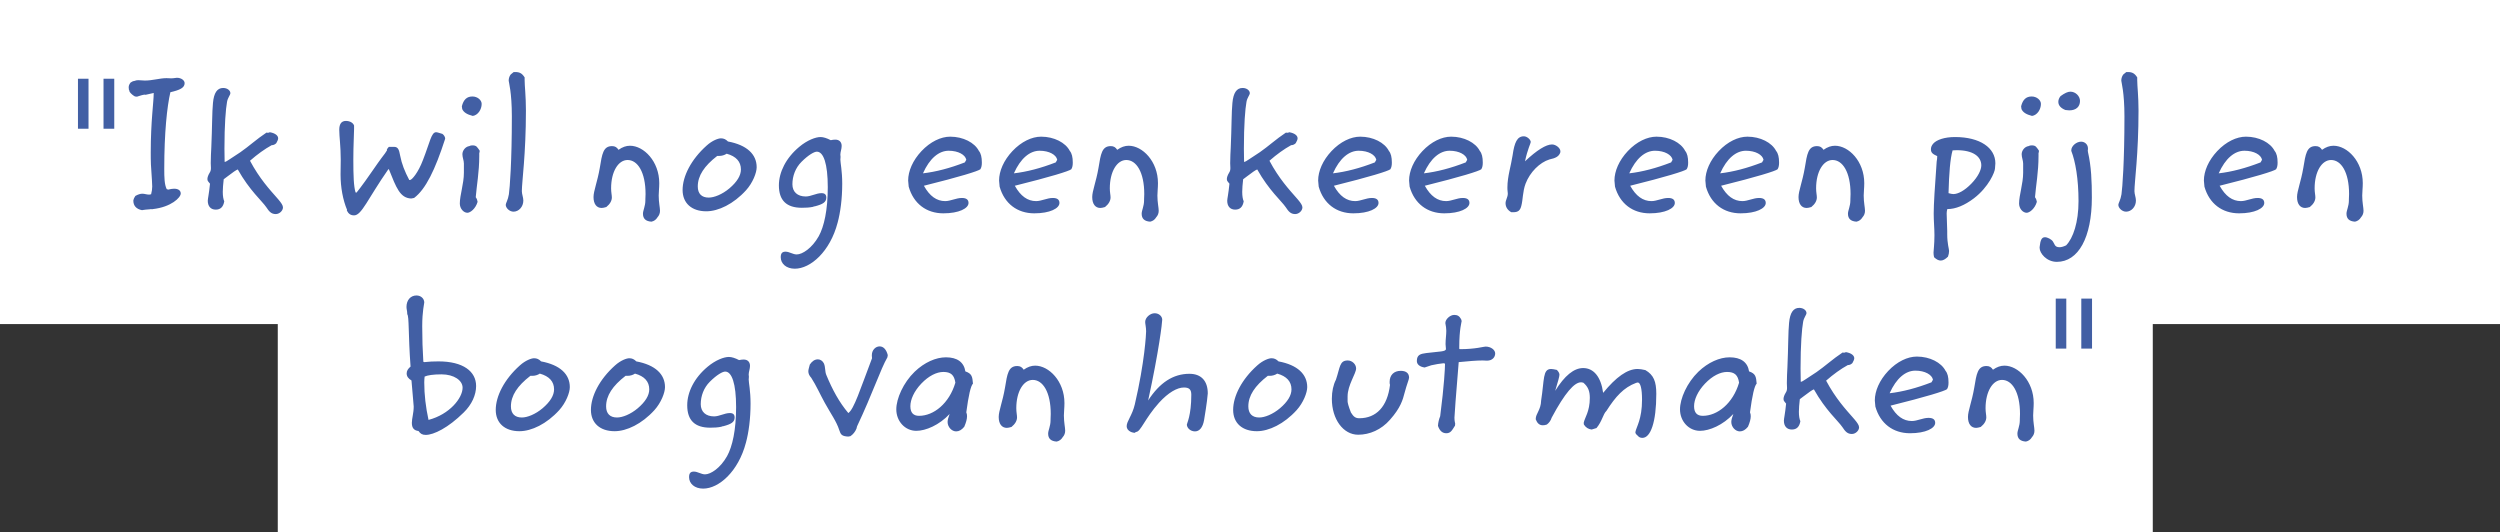 <?xml version="1.0" encoding="UTF-8"?>
<svg width="216px" height="46px" viewBox="0 0 216 46" version="1.1" xmlns="http://www.w3.org/2000/svg" xmlns:xlink="http://www.w3.org/1999/xlink">
    <rect x="0" y="0" width="216" height="46" fill="#333333" stroke="none"/>
    <title>Group 12</title>
    <g id="Page-1" stroke="none" stroke-width="1" fill="none" fill-rule="evenodd">
        <g id="“In-een-bos-kun-je--lekker-verdwijnen”" transform="translate(-629, -704)">
            <g id="Group-12" transform="translate(629, 704)">
                <rect id="Rectangle" fill="#FFFFFF" x="0" y="0" width="216" height="28"></rect>
                <rect id="Rectangle" fill="#FFFFFF" x="24" y="18" width="162" height="28"></rect>
                <path d="M7.648,11.12 L7.648,6.8 L6.736,6.8 L6.736,11.12 L7.648,11.12 Z M9.872,11.12 L9.872,6.8 L8.944,6.8 L8.944,11.12 L9.872,11.12 Z M12.272,18.16 L12.352,18.144 C12.464,18.128 12.672,18.096 12.976,18.08 L13.04,18.064 L13.136,18.08 L13.136,18.08 C13.152,18.08 13.184,18.064 13.216,18.064 C14.784,17.888 15.616,17.072 15.616,16.72 C15.616,16.464 15.408,16.304 15.04,16.304 C14.896,16.304 14.72,16.336 14.528,16.384 L14.4,16.336 C14.208,15.936 14.192,15.36 14.192,14.592 C14.192,11.472 14.432,9.216 14.72,7.968 C15.552,7.776 15.952,7.584 15.952,7.184 C15.952,6.944 15.664,6.72 15.28,6.72 C15.2,6.72 15.024,6.768 14.784,6.768 C14.656,6.768 14.528,6.752 14.384,6.752 C13.808,6.752 13.184,6.96 12.512,6.96 C12.32,6.96 12.144,6.928 11.952,6.928 C11.84,6.928 11.728,6.944 11.616,6.992 C11.488,7.008 11.392,7.056 11.28,7.136 C11.184,7.264 11.12,7.392 11.12,7.52 L11.12,7.568 L11.136,7.744 C11.168,7.792 11.184,7.856 11.2,7.936 C11.328,8.112 11.488,8.24 11.664,8.336 L11.84,8.352 L11.936,8.32 C12.144,8.256 12.32,8.192 12.512,8.176 L12.576,8.192 L13.28,8.032 L13.28,8.08 C13.28,8.784 13.024,10.496 13.024,13.168 C13.024,13.488 13.024,13.84 13.04,14.208 C13.12,15.344 13.152,15.984 13.152,16.112 C13.152,16.32 13.12,16.544 13.056,16.784 C12.976,16.8 12.912,16.816 12.896,16.816 C12.688,16.816 12.48,16.736 12.304,16.736 C12.128,16.736 11.92,16.8 11.696,16.928 C11.616,17.04 11.552,17.168 11.52,17.328 C11.52,17.776 11.776,18.064 12.272,18.16 Z M23.824,18.496 C24.144,18.496 24.448,18.208 24.448,17.92 C24.448,17.746 24.302,17.532 24.06,17.245 L23.885,17.043 C23.323,16.401 22.424,15.437 21.6,13.888 C22.24,13.328 22.864,12.88 23.472,12.544 C23.632,12.544 23.76,12.48 23.872,12.368 C23.968,12.192 24.032,12.064 24.032,11.952 C24.032,11.712 23.776,11.504 23.312,11.424 C23.248,11.456 23.2,11.472 23.136,11.472 L23.024,11.456 C22.176,12.016 21.488,12.656 20.768,13.152 C19.952,13.68 19.536,13.984 19.456,13.984 L19.408,13.984 C19.408,13.584 19.392,13.2 19.392,12.848 C19.392,10.768 19.504,9.408 19.616,8.8 C19.68,8.432 19.904,8.208 19.904,8.048 C19.904,7.824 19.648,7.6 19.28,7.6 C18.768,7.6 18.48,8.016 18.4,8.896 C18.32,9.68 18.336,10.976 18.256,12.752 C18.24,13.12 18.208,13.568 18.208,14.096 C18.208,14.272 18.224,14.416 18.224,14.512 C18.224,14.656 18.208,14.784 18.112,14.928 C17.984,15.136 17.92,15.328 17.92,15.472 C17.92,15.568 17.936,15.616 18,15.696 L18.144,15.872 C18.064,16.704 17.952,17.184 17.952,17.344 C17.952,17.824 18.208,18.112 18.64,18.112 C19.056,18.112 19.296,17.872 19.376,17.392 C19.296,17.216 19.248,16.944 19.248,16.576 C19.248,16.288 19.28,15.92 19.328,15.488 L19.652,15.244 C20.101,14.905 20.387,14.692 20.544,14.64 C21.568,16.464 22.64,17.36 23.008,17.904 C23.248,18.272 23.44,18.496 23.824,18.496 Z M30.592,18.608 C31.248,18.608 31.76,17.2 33.552,14.624 L33.6,14.624 C34.24,16.224 34.56,17.104 35.52,17.152 L35.776,17.104 C36.784,16.352 37.6,14.656 38.448,12.032 L38.464,11.936 C38.432,11.792 38.352,11.664 38.224,11.568 C37.952,11.488 37.776,11.424 37.68,11.424 C37.264,11.424 37.152,12.272 36.544,13.824 C36.128,14.928 35.584,15.552 35.424,15.552 L35.36,15.552 C34.976,14.832 34.704,14.144 34.576,13.456 C34.48,12.944 34.4,12.688 34.048,12.688 L33.6,12.688 C33.472,12.816 33.424,12.912 33.424,12.96 L33.429,12.987 L33.429,12.987 L33.439,13.002 L33.428,13.009 C33.396,13.041 33.36,13.104 33.36,13.104 C33.337,13.142 33.317,13.174 33.298,13.203 L33.26,13.259 C33.132,13.439 32.973,13.603 32.128,14.832 C31.28,16.064 30.8,16.656 30.784,16.656 L30.768,16.656 C30.768,16.656 30.784,16.656 30.784,16.64 L30.72,16.624 C30.56,16.112 30.528,15.168 30.528,13.792 C30.528,12.512 30.592,11.632 30.592,11.152 L30.592,10.848 C30.512,10.608 30.224,10.448 29.888,10.448 C29.504,10.448 29.312,10.704 29.312,11.216 C29.312,11.792 29.44,12.656 29.44,13.792 C29.44,14.32 29.424,14.736 29.424,15.072 C29.424,16.208 29.632,17.28 29.984,18.128 L29.968,18.192 C30.112,18.48 30.304,18.608 30.592,18.608 Z M40.848,10.016 C41.296,9.952 41.616,9.456 41.616,8.976 C41.616,8.656 41.264,8.336 40.816,8.336 C40.336,8.336 40.048,8.608 39.904,9.184 L39.936,9.424 C40.064,9.712 40.352,9.888 40.848,10.016 Z M40.384,18.384 C40.624,18.384 41.088,18.048 41.264,17.44 C41.248,17.312 41.2,17.168 41.104,17.04 C41.184,16.032 41.408,14.864 41.408,13.488 L41.408,13.232 L41.44,13.12 L41.44,13.008 C41.216,12.704 41.184,12.56 40.816,12.56 C40.72,12.56 40.624,12.576 40.544,12.624 C40.208,12.672 39.952,13.008 39.952,13.328 C39.952,13.6 40.08,13.872 40.08,14.128 L40.08,14.928 C40.08,15.872 39.728,16.864 39.728,17.584 C39.728,18.016 40.048,18.384 40.384,18.384 Z M44.368,18.288 C44.816,18.288 45.216,17.872 45.216,17.328 C45.216,17.056 45.088,16.784 45.088,16.512 C45.088,15.712 45.44,13.344 45.44,9.552 C45.44,8.304 45.328,7.424 45.328,6.928 L45.328,6.688 C45.104,6.336 44.896,6.224 44.512,6.224 L44.384,6.224 L44.128,6.432 L44.064,6.528 C43.984,6.672 43.952,6.816 43.952,6.976 C43.952,7.088 44.224,7.952 44.224,10.064 C44.224,13.968 44.048,16.224 43.968,16.784 C43.888,17.296 43.696,17.552 43.696,17.696 C43.696,17.968 44.016,18.288 44.368,18.288 Z M56.288,19.152 C56.512,19.104 56.688,18.976 56.8,18.784 C56.96,18.608 57.024,18.416 57.024,18.208 C57.024,17.936 56.912,17.504 56.912,16.896 C56.912,16.592 56.96,16.24 56.96,15.824 C56.96,13.936 55.616,12.592 54.432,12.592 C54.096,12.592 53.776,12.704 53.44,12.944 C53.296,12.72 53.136,12.624 52.88,12.624 C52.112,12.624 52.016,13.312 51.824,14.496 C51.616,15.712 51.28,16.496 51.28,17.024 C51.28,17.632 51.552,17.968 51.984,17.968 C52.08,17.968 52.224,17.936 52.384,17.888 C52.704,17.632 52.864,17.344 52.864,17.056 C52.864,16.864 52.8,16.608 52.8,16.272 C52.8,14.816 53.424,13.824 54.224,13.824 C55.088,13.824 55.776,14.864 55.776,16.768 C55.776,16.912 55.76,17.072 55.76,17.216 L55.76,17.312 C55.76,17.824 55.552,18.176 55.552,18.464 C55.552,18.896 55.792,19.12 56.288,19.152 Z M61.024,18.256 C62.064,18.256 63.376,17.632 64.464,16.432 C65.04,15.792 65.376,14.928 65.376,14.448 C65.376,13.328 64.528,12.528 62.896,12.224 C62.704,12.032 62.528,11.952 62.288,11.952 C62.064,11.952 61.552,12.128 61.056,12.576 C59.712,13.776 58.976,15.232 58.976,16.416 C58.976,17.552 59.76,18.256 61.024,18.256 Z M61.232,17.072 C60.624,17.072 60.288,16.736 60.288,16.112 C60.288,15.184 60.848,14.336 61.968,13.472 L62.128,13.472 C62.368,13.472 62.592,13.408 62.784,13.28 C63.6,13.504 64.016,13.968 64.016,14.64 C64.016,15.168 63.68,15.712 63.024,16.272 C62.4,16.8 61.696,17.072 61.232,17.072 Z M68.672,23.216 C70.032,23.216 71.712,21.744 72.368,19.248 C72.608,18.368 72.768,17.184 72.768,15.872 C72.768,14.752 72.608,14.064 72.608,13.792 C72.608,13.728 72.608,13.664 72.624,13.552 L72.608,13.376 L72.608,13.344 C72.608,13.12 72.72,12.88 72.72,12.608 C72.72,12.272 72.512,12.064 72.176,12.064 C72.048,12.064 71.92,12.08 71.776,12.112 C71.44,11.936 71.136,11.84 70.896,11.84 C70.464,11.84 69.744,12.112 69.056,12.688 C67.904,13.648 67.296,14.88 67.296,16.016 C67.296,17.312 67.952,17.952 69.28,17.952 C69.616,17.952 69.936,17.936 70.24,17.872 C70.304,17.84 70.352,17.824 70.416,17.824 C71.088,17.648 71.392,17.472 71.392,17.072 C71.392,16.816 71.264,16.688 70.976,16.688 C70.528,16.688 70.064,16.976 69.616,16.976 C68.896,16.976 68.464,16.576 68.464,15.92 C68.464,15.2 68.736,14.496 69.248,13.984 C69.856,13.376 70.352,13.104 70.576,13.104 C71.152,13.104 71.52,14.144 71.52,16.176 C71.52,18.144 71.2,19.584 70.736,20.416 C70.16,21.44 69.328,21.984 68.832,21.984 C68.512,21.984 68.192,21.744 67.872,21.744 C67.584,21.744 67.456,21.888 67.456,22.224 C67.456,22.784 67.936,23.216 68.672,23.216 Z M81.504,18.432 C82.864,18.432 83.68,18 83.68,17.536 C83.68,17.248 83.488,17.104 83.104,17.104 C82.608,17.104 82.128,17.376 81.664,17.376 C80.928,17.376 80.32,16.944 79.824,16.048 C82.912,15.28 84.512,14.784 84.704,14.624 C84.8,14.464 84.832,14.288 84.832,14.048 C84.832,13.584 84.752,13.248 84.576,13.04 C84.208,12.32 83.216,11.808 82.096,11.808 C81.296,11.808 80.384,12.24 79.616,13.056 C78.864,13.856 78.464,14.784 78.464,15.6 C78.464,15.664 78.48,15.84 78.512,16.128 C78.928,17.6 80.048,18.432 81.504,18.432 Z M79.744,14.976 C80.32,13.68 81.12,13.024 81.968,13.024 C82.8,13.024 83.408,13.376 83.488,13.808 L83.36,14.032 C82.08,14.528 80.864,14.848 79.744,14.976 Z M89.36,18.432 C90.72,18.432 91.536,18 91.536,17.536 C91.536,17.248 91.344,17.104 90.96,17.104 C90.464,17.104 89.984,17.376 89.52,17.376 C88.784,17.376 88.176,16.944 87.68,16.048 C90.768,15.28 92.368,14.784 92.56,14.624 C92.656,14.464 92.688,14.288 92.688,14.048 C92.688,13.584 92.608,13.248 92.432,13.04 C92.064,12.32 91.072,11.808 89.952,11.808 C89.152,11.808 88.24,12.24 87.472,13.056 C86.72,13.856 86.32,14.784 86.32,15.6 C86.32,15.664 86.336,15.84 86.368,16.128 C86.784,17.6 87.904,18.432 89.36,18.432 Z M87.6,14.976 C88.176,13.68 88.976,13.024 89.824,13.024 C90.656,13.024 91.264,13.376 91.344,13.808 L91.216,14.032 C89.936,14.528 88.72,14.848 87.6,14.976 Z M99.376,19.152 C99.6,19.104 99.776,18.976 99.888,18.784 C100.048,18.608 100.112,18.416 100.112,18.208 C100.112,17.936 100,17.504 100,16.896 C100,16.592 100.048,16.24 100.048,15.824 C100.048,13.936 98.704,12.592 97.52,12.592 C97.184,12.592 96.864,12.704 96.528,12.944 C96.384,12.72 96.224,12.624 95.968,12.624 C95.2,12.624 95.104,13.312 94.912,14.496 C94.704,15.712 94.368,16.496 94.368,17.024 C94.368,17.632 94.64,17.968 95.072,17.968 C95.168,17.968 95.312,17.936 95.472,17.888 C95.792,17.632 95.952,17.344 95.952,17.056 C95.952,16.864 95.888,16.608 95.888,16.272 C95.888,14.816 96.512,13.824 97.312,13.824 C98.176,13.824 98.864,14.864 98.864,16.768 L98.848,17.216 L98.848,17.216 L98.848,17.312 C98.848,17.824 98.64,18.176 98.64,18.464 C98.64,18.896 98.88,19.12 99.376,19.152 Z M111.904,18.496 C112.224,18.496 112.528,18.208 112.528,17.92 C112.528,17.746 112.382,17.532 112.14,17.245 L111.965,17.043 C111.403,16.401 110.504,15.437 109.68,13.888 C110.32,13.328 110.944,12.88 111.552,12.544 C111.712,12.544 111.84,12.48 111.952,12.368 C112.048,12.192 112.112,12.064 112.112,11.952 C112.112,11.712 111.856,11.504 111.392,11.424 C111.328,11.456 111.28,11.472 111.216,11.472 L111.104,11.456 C110.256,12.016 109.568,12.656 108.848,13.152 C108.032,13.68 107.616,13.984 107.536,13.984 L107.488,13.984 C107.488,13.584 107.472,13.2 107.472,12.848 C107.472,10.768 107.584,9.408 107.696,8.8 C107.76,8.432 107.984,8.208 107.984,8.048 C107.984,7.824 107.728,7.6 107.36,7.6 C106.848,7.6 106.56,8.016 106.48,8.896 C106.4,9.68 106.416,10.976 106.336,12.752 C106.32,13.12 106.288,13.568 106.288,14.096 C106.288,14.272 106.304,14.416 106.304,14.512 C106.304,14.656 106.288,14.784 106.192,14.928 C106.064,15.136 106,15.328 106,15.472 C106,15.568 106.016,15.616 106.08,15.696 L106.224,15.872 C106.144,16.704 106.032,17.184 106.032,17.344 C106.032,17.824 106.288,18.112 106.72,18.112 C107.136,18.112 107.376,17.872 107.456,17.392 C107.376,17.216 107.328,16.944 107.328,16.576 C107.328,16.288 107.36,15.92 107.408,15.488 L107.732,15.244 C108.181,14.905 108.467,14.692 108.624,14.64 C109.648,16.464 110.72,17.36 111.088,17.904 C111.328,18.272 111.52,18.496 111.904,18.496 Z M116.928,18.432 C118.288,18.432 119.104,18 119.104,17.536 C119.104,17.248 118.912,17.104 118.528,17.104 C118.032,17.104 117.552,17.376 117.088,17.376 C116.352,17.376 115.744,16.944 115.248,16.048 C118.336,15.28 119.936,14.784 120.128,14.624 C120.224,14.464 120.256,14.288 120.256,14.048 C120.256,13.584 120.176,13.248 120,13.04 C119.632,12.32 118.64,11.808 117.52,11.808 C116.72,11.808 115.808,12.24 115.04,13.056 C114.288,13.856 113.888,14.784 113.888,15.6 C113.888,15.664 113.904,15.84 113.936,16.128 C114.352,17.6 115.472,18.432 116.928,18.432 Z M115.168,14.976 C115.744,13.68 116.544,13.024 117.392,13.024 C118.224,13.024 118.832,13.376 118.912,13.808 L118.784,14.032 C117.504,14.528 116.288,14.848 115.168,14.976 Z M124.784,18.432 C126.144,18.432 126.96,18 126.96,17.536 C126.96,17.248 126.768,17.104 126.384,17.104 C125.888,17.104 125.408,17.376 124.944,17.376 C124.208,17.376 123.6,16.944 123.104,16.048 C126.192,15.28 127.792,14.784 127.984,14.624 C128.08,14.464 128.112,14.288 128.112,14.048 C128.112,13.584 128.032,13.248 127.856,13.04 C127.488,12.32 126.496,11.808 125.376,11.808 C124.576,11.808 123.664,12.24 122.896,13.056 C122.144,13.856 121.744,14.784 121.744,15.6 C121.744,15.664 121.76,15.84 121.792,16.128 C122.208,17.6 123.328,18.432 124.784,18.432 Z M123.024,14.976 C123.6,13.68 124.4,13.024 125.248,13.024 C126.08,13.024 126.688,13.376 126.768,13.808 L126.64,14.032 C125.36,14.528 124.144,14.848 123.024,14.976 Z M130.752,18.336 C131.168,18.336 131.344,18.176 131.44,17.792 C131.584,17.264 131.552,16.56 131.808,15.872 C132.192,14.864 133.04,14.032 133.872,13.776 C134.4,13.664 134.704,13.52 134.816,13.152 L134.816,13.056 C134.816,12.8 134.432,12.48 134.096,12.48 C133.584,12.48 132.8,12.96 131.76,13.936 C131.984,12.88 132.256,12.384 132.256,12.272 C132.256,12.064 131.936,11.776 131.664,11.776 C131.088,11.776 130.848,12.288 130.688,13.424 C130.56,14.288 130.24,15.248 130.24,16.192 C130.24,16.304 130.24,16.416 130.256,16.528 L130.272,16.688 L130.272,16.752 C130.272,17.024 130.08,17.296 130.08,17.552 C130.08,17.888 130.256,18.16 130.576,18.336 L130.752,18.336 Z M142.528,18.432 C143.888,18.432 144.704,18 144.704,17.536 C144.704,17.248 144.512,17.104 144.128,17.104 C143.632,17.104 143.152,17.376 142.688,17.376 C141.952,17.376 141.344,16.944 140.848,16.048 C143.936,15.28 145.536,14.784 145.728,14.624 C145.824,14.464 145.856,14.288 145.856,14.048 C145.856,13.584 145.776,13.248 145.6,13.04 C145.232,12.32 144.24,11.808 143.12,11.808 C142.32,11.808 141.408,12.24 140.64,13.056 C139.888,13.856 139.488,14.784 139.488,15.6 C139.488,15.664 139.504,15.84 139.536,16.128 C139.952,17.6 141.072,18.432 142.528,18.432 Z M140.768,14.976 C141.344,13.68 142.144,13.024 142.992,13.024 C143.824,13.024 144.432,13.376 144.512,13.808 L144.384,14.032 C143.104,14.528 141.888,14.848 140.768,14.976 Z M150.384,18.432 C151.744,18.432 152.56,18 152.56,17.536 C152.56,17.248 152.368,17.104 151.984,17.104 C151.488,17.104 151.008,17.376 150.544,17.376 C149.808,17.376 149.2,16.944 148.704,16.048 C151.792,15.28 153.392,14.784 153.584,14.624 C153.68,14.464 153.712,14.288 153.712,14.048 C153.712,13.584 153.632,13.248 153.456,13.04 C153.088,12.32 152.096,11.808 150.976,11.808 C150.176,11.808 149.264,12.24 148.496,13.056 C147.744,13.856 147.344,14.784 147.344,15.6 C147.344,15.664 147.36,15.84 147.392,16.128 C147.808,17.6 148.928,18.432 150.384,18.432 Z M148.624,14.976 C149.2,13.68 150,13.024 150.848,13.024 C151.68,13.024 152.288,13.376 152.368,13.808 L152.24,14.032 C150.96,14.528 149.744,14.848 148.624,14.976 Z M160.4,19.152 C160.624,19.104 160.8,18.976 160.912,18.784 C161.072,18.608 161.136,18.416 161.136,18.208 C161.136,17.936 161.024,17.504 161.024,16.896 C161.024,16.592 161.072,16.24 161.072,15.824 C161.072,13.936 159.728,12.592 158.544,12.592 C158.208,12.592 157.888,12.704 157.552,12.944 C157.408,12.72 157.248,12.624 156.992,12.624 C156.224,12.624 156.128,13.312 155.936,14.496 C155.728,15.712 155.392,16.496 155.392,17.024 C155.392,17.632 155.664,17.968 156.096,17.968 C156.192,17.968 156.336,17.936 156.496,17.888 C156.816,17.632 156.976,17.344 156.976,17.056 C156.976,16.864 156.912,16.608 156.912,16.272 C156.912,14.816 157.536,13.824 158.336,13.824 C159.2,13.824 159.888,14.864 159.888,16.768 C159.888,16.912 159.872,17.072 159.872,17.216 L159.872,17.312 C159.872,17.824 159.664,18.176 159.664,18.464 C159.664,18.896 159.904,19.12 160.4,19.152 Z M167.68,22.512 C167.872,22.512 168.08,22.4 168.304,22.176 C168.368,22 168.4,21.84 168.4,21.68 C168.4,21.52 168.24,21.056 168.24,20.24 L168.24,19.952 C168.24,19.456 168.192,18.96 168.192,18.448 C168.192,18.336 168.208,18.224 168.24,18.08 L168.272,18.064 C168.96,18.064 169.744,17.744 170.544,17.136 C171.824,16.16 172.368,14.848 172.368,14.544 C172.368,14.4 172.4,14.256 172.4,14.112 C172.4,12.768 171.072,11.84 168.912,11.84 C168,11.84 167.328,12.08 167.04,12.4 C166.896,12.56 166.832,12.72 166.832,12.896 C166.832,13.184 166.976,13.312 167.376,13.488 C167.376,13.648 167.36,13.808 167.328,13.968 C167.168,16.16 167.072,17.648 167.072,18.448 C167.072,19.104 167.136,19.728 167.136,20.32 C167.136,21.136 167.056,21.632 167.056,21.824 C167.056,21.952 167.072,22.096 167.104,22.224 C167.312,22.416 167.488,22.512 167.68,22.512 Z M168.768,16.768 C168.656,16.768 168.528,16.736 168.352,16.688 C168.4,14.944 168.496,13.712 168.704,12.992 C168.832,12.992 168.944,12.976 169.056,12.976 C170.464,12.976 171.184,13.52 171.184,14.288 C171.184,14.672 170.912,15.264 170.32,15.872 C169.728,16.48 169.168,16.768 168.768,16.768 Z M175.568,10.016 C176.016,9.952 176.336,9.456 176.336,8.976 C176.336,8.656 175.984,8.336 175.536,8.336 C175.056,8.336 174.768,8.608 174.624,9.184 L174.656,9.424 C174.784,9.712 175.072,9.888 175.568,10.016 Z M175.104,18.384 C175.344,18.384 175.808,18.048 175.984,17.44 C175.968,17.312 175.92,17.168 175.824,17.04 C175.904,16.032 176.128,14.864 176.128,13.488 L176.128,13.232 L176.16,13.12 L176.16,13.008 C175.936,12.704 175.904,12.56 175.536,12.56 C175.44,12.56 175.344,12.576 175.264,12.624 C174.928,12.672 174.672,13.008 174.672,13.328 C174.672,13.6 174.8,13.872 174.8,14.128 L174.8,14.928 C174.8,15.872 174.448,16.864 174.448,17.584 C174.448,18.016 174.768,18.384 175.104,18.384 Z M178.784,9.536 C179.36,9.536 179.712,9.232 179.712,8.72 C179.712,8.304 179.328,7.92 178.88,7.92 C178.656,7.92 178.384,8.048 178.032,8.304 C177.904,8.464 177.84,8.624 177.84,8.8 C177.84,9.104 178.048,9.344 178.448,9.504 C178.608,9.52 178.72,9.536 178.784,9.536 Z M177.712,22.624 C179.568,22.624 180.736,20.528 180.736,17.072 C180.736,15.68 180.688,14.384 180.4,13.136 C180.4,13.072 180.384,13.024 180.384,12.992 C180.4,12.944 180.4,12.88 180.4,12.832 C180.4,12.464 180.112,12.24 179.808,12.24 C179.392,12.24 178.96,12.624 178.96,12.976 L178.96,13.04 C179.312,13.936 179.584,15.456 179.584,17.376 C179.584,19.216 179.12,20.576 178.512,21.2 C178.272,21.312 178.096,21.36 177.936,21.36 C177.504,21.36 177.52,21.056 177.36,20.848 C177.232,20.672 176.896,20.496 176.688,20.496 C176.384,20.496 176.288,20.768 176.224,21.344 L176.224,21.424 C176.224,21.872 176.816,22.624 177.712,22.624 Z M183.696,18.288 C184.144,18.288 184.544,17.872 184.544,17.328 L184.524,17.124 L184.524,17.124 L184.436,16.716 C184.424,16.648 184.416,16.58 184.416,16.512 C184.416,15.712 184.768,13.344 184.768,9.552 C184.768,8.304 184.656,7.424 184.656,6.928 L184.656,6.688 C184.432,6.336 184.224,6.224 183.84,6.224 L183.712,6.224 L183.456,6.432 L183.392,6.528 C183.312,6.672 183.28,6.816 183.28,6.976 C183.28,7.088 183.552,7.952 183.552,10.064 C183.552,13.968 183.376,16.224 183.296,16.784 C183.216,17.296 183.024,17.552 183.024,17.696 C183.024,17.968 183.344,18.288 183.696,18.288 Z M193.456,18.432 C194.816,18.432 195.632,18 195.632,17.536 C195.632,17.248 195.44,17.104 195.056,17.104 C194.56,17.104 194.08,17.376 193.616,17.376 C192.88,17.376 192.272,16.944 191.776,16.048 C194.864,15.28 196.464,14.784 196.656,14.624 C196.752,14.464 196.784,14.288 196.784,14.048 C196.784,13.584 196.704,13.248 196.528,13.04 C196.16,12.32 195.168,11.808 194.048,11.808 C193.248,11.808 192.336,12.24 191.568,13.056 C190.816,13.856 190.416,14.784 190.416,15.6 C190.416,15.664 190.432,15.84 190.464,16.128 C190.88,17.6 192,18.432 193.456,18.432 Z M191.696,14.976 C192.272,13.68 193.072,13.024 193.92,13.024 C194.752,13.024 195.36,13.376 195.44,13.808 L195.312,14.032 C194.032,14.528 192.816,14.848 191.696,14.976 Z M203.472,19.152 C203.696,19.104 203.872,18.976 203.984,18.784 C204.144,18.608 204.208,18.416 204.208,18.208 C204.208,17.936 204.096,17.504 204.096,16.896 C204.096,16.592 204.144,16.24 204.144,15.824 C204.144,13.936 202.8,12.592 201.616,12.592 C201.28,12.592 200.96,12.704 200.624,12.944 C200.48,12.72 200.32,12.624 200.064,12.624 C199.296,12.624 199.2,13.312 199.008,14.496 C198.8,15.712 198.464,16.496 198.464,17.024 C198.464,17.632 198.736,17.968 199.168,17.968 C199.264,17.968 199.408,17.936 199.568,17.888 C199.888,17.632 200.048,17.344 200.048,17.056 C200.048,16.864 199.984,16.608 199.984,16.272 C199.984,14.816 200.608,13.824 201.408,13.824 C202.272,13.824 202.96,14.864 202.96,16.768 L202.944,17.216 L202.944,17.216 L202.944,17.312 C202.944,17.824 202.736,18.176 202.736,18.464 C202.736,18.896 202.976,19.12 203.472,19.152 Z M36.784,37.576 C37.472,37.576 38.72,36.968 40.064,35.64 C40.768,34.952 41.136,34.12 41.136,33.352 C41.136,32.088 40.016,31.224 37.888,31.224 C37.472,31.224 37.056,31.24 36.656,31.288 L36.576,31.256 C36.512,30.264 36.48,29.24 36.48,28.184 C36.48,26.872 36.656,26.248 36.656,26.136 C36.656,25.8 36.368,25.528 35.984,25.528 C35.488,25.528 35.12,25.912 35.12,26.52 C35.12,26.696 35.184,26.888 35.184,27.08 L35.184,27.144 C35.36,27.336 35.264,28.856 35.472,31.672 C35.248,31.864 35.136,32.04 35.136,32.264 C35.136,32.52 35.28,32.712 35.552,32.872 C35.664,34.264 35.744,35 35.744,35.128 C35.744,35.688 35.584,36.152 35.584,36.536 C35.584,36.968 35.76,37.192 36.16,37.24 C36.32,37.48 36.496,37.576 36.784,37.576 Z M37.024,36.28 C36.784,35.176 36.656,34.104 36.656,33.032 C36.656,32.856 36.672,32.696 36.688,32.536 C36.928,32.424 37.424,32.344 38.144,32.344 C39.232,32.344 39.968,32.872 39.968,33.496 C39.968,34.392 38.848,35.8 37.024,36.28 Z M44.88,37.256 C45.92,37.256 47.232,36.632 48.32,35.432 C48.896,34.792 49.232,33.928 49.232,33.448 C49.232,32.328 48.384,31.528 46.752,31.224 C46.56,31.032 46.384,30.952 46.144,30.952 C45.92,30.952 45.408,31.128 44.912,31.576 C43.568,32.776 42.832,34.232 42.832,35.416 C42.832,36.552 43.616,37.256 44.88,37.256 Z M45.088,36.072 C44.48,36.072 44.144,35.736 44.144,35.112 C44.144,34.184 44.704,33.336 45.824,32.472 L45.984,32.472 C46.224,32.472 46.448,32.408 46.64,32.28 C47.456,32.504 47.872,32.968 47.872,33.64 C47.872,34.168 47.536,34.712 46.88,35.272 C46.256,35.8 45.552,36.072 45.088,36.072 Z M53.104,37.256 C54.144,37.256 55.456,36.632 56.544,35.432 C57.12,34.792 57.456,33.928 57.456,33.448 C57.456,32.328 56.608,31.528 54.976,31.224 C54.784,31.032 54.608,30.952 54.368,30.952 C54.144,30.952 53.632,31.128 53.136,31.576 C51.792,32.776 51.056,34.232 51.056,35.416 C51.056,36.552 51.84,37.256 53.104,37.256 Z M53.312,36.072 C52.704,36.072 52.368,35.736 52.368,35.112 C52.368,34.184 52.928,33.336 54.048,32.472 L54.208,32.472 C54.448,32.472 54.672,32.408 54.864,32.28 C55.68,32.504 56.096,32.968 56.096,33.64 C56.096,34.168 55.76,34.712 55.104,35.272 C54.48,35.8 53.776,36.072 53.312,36.072 Z M60.752,42.216 C62.112,42.216 63.792,40.744 64.448,38.248 C64.688,37.368 64.848,36.184 64.848,34.872 C64.848,33.752 64.688,33.064 64.688,32.792 C64.688,32.728 64.688,32.664 64.704,32.552 L64.688,32.376 L64.688,32.344 C64.688,32.12 64.8,31.88 64.8,31.608 C64.8,31.272 64.592,31.064 64.256,31.064 C64.128,31.064 64,31.08 63.856,31.112 C63.52,30.936 63.216,30.84 62.976,30.84 C62.544,30.84 61.824,31.112 61.136,31.688 C59.984,32.648 59.376,33.88 59.376,35.016 C59.376,36.312 60.032,36.952 61.36,36.952 C61.696,36.952 62.016,36.936 62.32,36.872 C62.384,36.84 62.432,36.824 62.496,36.824 C63.168,36.648 63.472,36.472 63.472,36.072 C63.472,35.816 63.344,35.688 63.056,35.688 C62.608,35.688 62.144,35.976 61.696,35.976 C60.976,35.976 60.544,35.576 60.544,34.92 C60.544,34.2 60.816,33.496 61.328,32.984 C61.936,32.376 62.432,32.104 62.656,32.104 C63.232,32.104 63.6,33.144 63.6,35.176 C63.6,37.144 63.28,38.584 62.816,39.416 C62.24,40.44 61.408,40.984 60.912,40.984 C60.592,40.984 60.272,40.744 59.952,40.744 C59.664,40.744 59.536,40.888 59.536,41.224 C59.536,41.784 60.016,42.216 60.752,42.216 Z M73.28,37.72 L73.472,37.688 C73.712,37.528 73.888,37.304 74,37.032 L74.048,36.84 C75.408,33.96 76.08,31.896 76.672,30.872 L76.704,30.68 C76.576,30.184 76.32,29.928 76,29.928 C75.632,29.928 75.328,30.264 75.328,30.68 L75.328,30.744 L75.344,30.952 C74.304,33.688 73.792,35.336 73.296,35.688 C72.512,34.76 71.92,33.672 71.392,32.392 C71.264,32.088 71.328,31.72 71.184,31.4 C71.088,31.192 70.88,31.048 70.672,31.048 C70.4,31.048 70.176,31.192 69.968,31.496 C69.904,31.752 69.84,31.944 69.84,32.072 C69.84,32.28 69.92,32.456 70.096,32.648 C70.528,33.32 70.848,34.056 71.264,34.808 C71.792,35.768 72.272,36.408 72.512,37.16 C72.64,37.544 72.72,37.688 73.28,37.72 Z M82.608,37.272 C82.864,37.272 83.088,37.144 83.312,36.872 C83.472,36.504 83.552,36.2 83.552,35.96 C83.552,35.848 83.536,35.736 83.488,35.624 C83.68,34.168 83.872,33.336 84.064,33.144 C84.016,32.536 83.968,32.28 83.408,32.088 C83.28,31.288 82.704,30.872 81.728,30.872 C80.864,30.872 79.872,31.304 79.024,32.12 C78.048,33.064 77.44,34.44 77.44,35.368 C77.44,36.392 78.192,37.224 79.168,37.224 C79.984,37.224 81.152,36.728 82.048,35.768 C81.936,36.056 81.872,36.296 81.872,36.456 C81.872,36.904 82.24,37.272 82.608,37.272 Z M79.408,35.928 C78.912,35.928 78.656,35.656 78.656,35.096 C78.656,34.52 78.976,33.8 79.6,33.144 C80.24,32.472 80.928,32.136 81.504,32.136 C82.16,32.136 82.448,32.408 82.544,33.064 C82.016,34.856 80.672,35.928 79.408,35.928 Z M91.296,38.152 C91.52,38.104 91.696,37.976 91.808,37.784 C91.968,37.608 92.032,37.416 92.032,37.208 C92.032,36.936 91.92,36.504 91.92,35.896 C91.92,35.592 91.968,35.24 91.968,34.824 C91.968,32.936 90.624,31.592 89.44,31.592 C89.104,31.592 88.784,31.704 88.448,31.944 C88.304,31.72 88.144,31.624 87.888,31.624 C87.12,31.624 87.024,32.312 86.832,33.496 C86.624,34.712 86.288,35.496 86.288,36.024 C86.288,36.632 86.56,36.968 86.992,36.968 C87.088,36.968 87.232,36.936 87.392,36.888 C87.712,36.632 87.872,36.344 87.872,36.056 C87.872,35.864 87.808,35.608 87.808,35.272 C87.808,33.816 88.432,32.824 89.232,32.824 C90.096,32.824 90.784,33.864 90.784,35.768 L90.768,36.216 L90.768,36.216 L90.768,36.312 C90.768,36.824 90.56,37.176 90.56,37.464 C90.56,37.896 90.8,38.12 91.296,38.152 Z M98.016,37.4 L98.16,37.32 C98.56,37.304 98.896,36.184 100.144,34.792 C100.944,33.912 101.712,33.48 102.288,33.48 C102.752,33.48 102.928,33.656 102.928,34.104 C102.928,35.912 102.544,36.584 102.544,36.68 C102.544,36.968 102.848,37.272 103.248,37.272 C103.632,37.272 103.92,36.936 104.032,36.296 C104.272,34.872 104.352,34.088 104.352,33.992 C104.352,32.92 103.792,32.296 102.768,32.296 C101.36,32.296 100.192,33.064 99.2,34.6 C100.144,30.264 100.416,27.864 100.416,27.624 C100.416,27.336 100.144,27.064 99.76,27.064 C99.376,27.064 98.944,27.432 98.944,27.816 C98.944,27.992 99.024,28.264 99.024,28.632 C99.024,28.824 98.912,31.24 98.048,34.936 C97.824,35.896 97.344,36.392 97.344,36.824 C97.344,37.032 97.472,37.208 97.712,37.32 C97.776,37.352 97.872,37.368 98.016,37.4 Z M108.592,37.256 C109.632,37.256 110.944,36.632 112.032,35.432 C112.608,34.792 112.944,33.928 112.944,33.448 C112.944,32.328 112.096,31.528 110.464,31.224 C110.272,31.032 110.096,30.952 109.856,30.952 C109.632,30.952 109.12,31.128 108.624,31.576 C107.28,32.776 106.544,34.232 106.544,35.416 C106.544,36.552 107.328,37.256 108.592,37.256 Z M108.8,36.072 C108.192,36.072 107.856,35.736 107.856,35.112 C107.856,34.184 108.416,33.336 109.536,32.472 L109.696,32.472 C109.936,32.472 110.16,32.408 110.352,32.28 C111.168,32.504 111.584,32.968 111.584,33.64 C111.584,34.168 111.248,34.712 110.592,35.272 C109.968,35.8 109.264,36.072 108.8,36.072 Z M117.344,37.56 C118.336,37.56 119.344,37.128 120.096,36.264 C121.008,35.24 121.2,34.552 121.36,33.928 C121.552,33.192 121.744,32.776 121.744,32.632 C121.744,32.248 121.488,32.04 121.024,32.04 C120.432,32.04 120.064,32.408 120.064,33 C120.064,33.096 120.064,33.176 120.096,33.256 C119.872,35.128 118.912,36.136 117.44,36.136 C117.12,36.136 116.944,36.008 116.72,35.64 C116.512,35.112 116.432,34.792 116.432,34.68 L116.432,34.248 C116.432,33.272 117.168,32.28 117.168,31.832 C117.168,31.48 116.832,31.144 116.448,31.144 C115.728,31.144 115.792,31.72 115.424,32.808 C115.2,33.24 115.072,33.816 115.072,34.456 C115.072,36.232 116.064,37.56 117.344,37.56 Z M124.96,37.432 C125.344,37.432 125.456,37.176 125.712,36.776 L125.728,36.6 C125.728,36.568 125.664,36.408 125.664,36.088 C125.664,35.848 125.792,34.248 126.032,31.288 C126.864,31.208 127.552,31.144 128.096,31.144 C128.208,31.144 128.336,31.16 128.48,31.16 C128.944,31.16 129.184,30.856 129.184,30.536 C129.184,30.232 128.816,29.944 128.352,29.944 C128.192,29.944 127.488,30.168 126.128,30.168 L126.08,30.136 L126.08,29.976 C126.08,28.44 126.288,27.816 126.288,27.736 C126.288,27.72 126.272,27.656 126.24,27.576 C126.096,27.32 125.936,27.208 125.648,27.208 C125.28,27.208 124.88,27.592 124.88,27.896 L124.88,27.928 C124.928,28.168 124.96,28.376 124.96,28.584 C124.96,28.936 124.896,29.32 124.896,29.736 C124.896,29.816 124.912,29.96 124.928,30.136 L124.928,30.152 C124.928,30.392 124.384,30.36 123.232,30.504 C122.736,30.568 122.416,30.648 122.416,31.192 C122.416,31.48 122.656,31.688 123.088,31.752 L123.664,31.56 C124.032,31.48 124.384,31.416 124.72,31.384 L124.848,31.416 L124.848,31.496 C124.848,31.736 124.784,33.256 124.432,35.96 C124.32,36.232 124.256,36.52 124.24,36.792 C124.384,37.224 124.624,37.432 124.96,37.432 Z M141.904,37.832 C142.608,37.832 143.104,36.488 143.104,34.024 C143.104,32.968 142.88,32.392 142.16,31.976 C141.888,31.912 141.664,31.88 141.488,31.88 C140.608,31.88 139.632,32.568 138.512,33.944 C138.32,32.536 137.68,31.8 136.784,31.8 C135.984,31.8 135.184,32.456 134.368,33.768 C134.608,32.984 134.736,32.52 134.736,32.376 C134.736,32.264 134.672,32.12 134.512,31.96 C134.288,31.912 134.128,31.88 134.016,31.88 C133.28,31.88 133.44,32.792 133.152,34.616 C133.136,35.4 132.688,35.752 132.688,36.184 L132.688,36.232 C132.816,36.568 133.008,36.744 133.296,36.744 C133.408,36.744 133.52,36.728 133.648,36.68 C133.84,36.536 133.984,36.344 134.064,36.088 C135.216,33.928 136.032,33.032 136.592,33.032 L136.64,33.032 L136.8,33.064 C137.216,33.416 137.36,33.8 137.36,34.376 C137.36,35.576 136.912,36.088 136.832,36.536 L136.848,36.68 C137.008,36.936 137.232,37.08 137.52,37.112 C137.664,37.064 137.808,37.016 137.936,36.984 C138.432,36.392 138.496,35.784 138.8,35.496 C139.584,34.264 140.288,33.48 141.36,33.08 L141.488,33.048 L141.504,33.048 C141.728,33.048 141.872,33.56 141.872,34.536 C141.872,36.232 141.376,36.888 141.296,37.336 C141.296,37.4 141.312,37.448 141.36,37.512 C141.52,37.64 141.584,37.832 141.904,37.832 Z M150.32,37.272 C150.576,37.272 150.8,37.144 151.024,36.872 C151.184,36.504 151.264,36.2 151.264,35.96 C151.264,35.848 151.248,35.736 151.2,35.624 C151.392,34.168 151.584,33.336 151.776,33.144 C151.728,32.536 151.68,32.28 151.12,32.088 C150.992,31.288 150.416,30.872 149.44,30.872 C148.576,30.872 147.584,31.304 146.736,32.12 C145.76,33.064 145.152,34.44 145.152,35.368 C145.152,36.392 145.904,37.224 146.88,37.224 C147.696,37.224 148.864,36.728 149.76,35.768 C149.648,36.056 149.584,36.296 149.584,36.456 C149.584,36.904 149.952,37.272 150.32,37.272 Z M147.12,35.928 C146.624,35.928 146.368,35.656 146.368,35.096 C146.368,34.52 146.688,33.8 147.312,33.144 C147.952,32.472 148.64,32.136 149.216,32.136 C149.872,32.136 150.16,32.408 150.256,33.064 C149.728,34.856 148.384,35.928 147.12,35.928 Z M160,37.496 C160.32,37.496 160.624,37.208 160.624,36.92 C160.624,36.746 160.478,36.532 160.236,36.245 L160.061,36.043 C159.499,35.401 158.6,34.437 157.776,32.888 C158.416,32.328 159.04,31.88 159.648,31.544 C159.808,31.544 159.936,31.48 160.048,31.368 C160.144,31.192 160.208,31.064 160.208,30.952 C160.208,30.712 159.952,30.504 159.488,30.424 C159.424,30.456 159.376,30.472 159.312,30.472 L159.2,30.456 C158.352,31.016 157.664,31.656 156.944,32.152 C156.128,32.68 155.712,32.984 155.632,32.984 L155.584,32.984 C155.584,32.584 155.568,32.2 155.568,31.848 C155.568,29.768 155.68,28.408 155.792,27.8 C155.856,27.432 156.08,27.208 156.08,27.048 C156.08,26.824 155.824,26.6 155.456,26.6 C154.944,26.6 154.656,27.016 154.576,27.896 C154.496,28.68 154.512,29.976 154.432,31.752 C154.416,32.12 154.384,32.568 154.384,33.096 C154.384,33.272 154.4,33.416 154.4,33.512 C154.4,33.656 154.384,33.784 154.288,33.928 C154.16,34.136 154.096,34.328 154.096,34.472 C154.096,34.568 154.112,34.616 154.176,34.696 L154.32,34.872 C154.24,35.704 154.128,36.184 154.128,36.344 C154.128,36.824 154.384,37.112 154.816,37.112 C155.232,37.112 155.472,36.872 155.552,36.392 C155.472,36.216 155.424,35.944 155.424,35.576 C155.424,35.288 155.456,34.92 155.504,34.488 L155.828,34.244 C156.277,33.905 156.563,33.692 156.72,33.64 C157.744,35.464 158.816,36.36 159.184,36.904 C159.424,37.272 159.616,37.496 160,37.496 Z M165.024,37.432 C166.384,37.432 167.2,37 167.2,36.536 C167.2,36.248 167.008,36.104 166.624,36.104 C166.128,36.104 165.648,36.376 165.184,36.376 C164.448,36.376 163.84,35.944 163.344,35.048 C166.432,34.28 168.032,33.784 168.224,33.624 C168.32,33.464 168.352,33.288 168.352,33.048 C168.352,32.584 168.272,32.248 168.096,32.04 C167.728,31.32 166.736,30.808 165.616,30.808 C164.816,30.808 163.904,31.24 163.136,32.056 C162.384,32.856 161.984,33.784 161.984,34.6 C161.984,34.664 162,34.84 162.032,35.128 C162.448,36.6 163.568,37.432 165.024,37.432 Z M163.264,33.976 C163.84,32.68 164.64,32.024 165.488,32.024 C166.32,32.024 166.928,32.376 167.008,32.808 L166.88,33.032 C165.6,33.528 164.384,33.848 163.264,33.976 Z M175.04,38.152 C175.264,38.104 175.44,37.976 175.552,37.784 C175.712,37.608 175.776,37.416 175.776,37.208 C175.776,36.936 175.664,36.504 175.664,35.896 C175.664,35.592 175.712,35.24 175.712,34.824 C175.712,32.936 174.368,31.592 173.184,31.592 C172.848,31.592 172.528,31.704 172.192,31.944 C172.048,31.72 171.888,31.624 171.632,31.624 C170.864,31.624 170.768,32.312 170.576,33.496 C170.368,34.712 170.032,35.496 170.032,36.024 C170.032,36.632 170.304,36.968 170.736,36.968 C170.832,36.968 170.976,36.936 171.136,36.888 C171.456,36.632 171.616,36.344 171.616,36.056 C171.616,35.864 171.552,35.608 171.552,35.272 C171.552,33.816 172.176,32.824 172.976,32.824 C173.84,32.824 174.528,33.864 174.528,35.768 C174.528,35.912 174.512,36.072 174.512,36.216 L174.512,36.312 C174.512,36.824 174.304,37.176 174.304,37.464 C174.304,37.896 174.544,38.12 175.04,38.152 Z M178.528,30.12 L178.528,25.8 L177.616,25.8 L177.616,30.12 L178.528,30.12 Z M180.752,30.12 L180.752,25.8 L179.824,25.8 L179.824,30.12 L180.752,30.12 Z" id="&quot;Ikwilnogeenkeereenpijlenboogvanhoutmaken&quot;" fill="#425FA4" fill-rule="nonzero"></path>
            </g>
        </g>
    </g>
</svg>